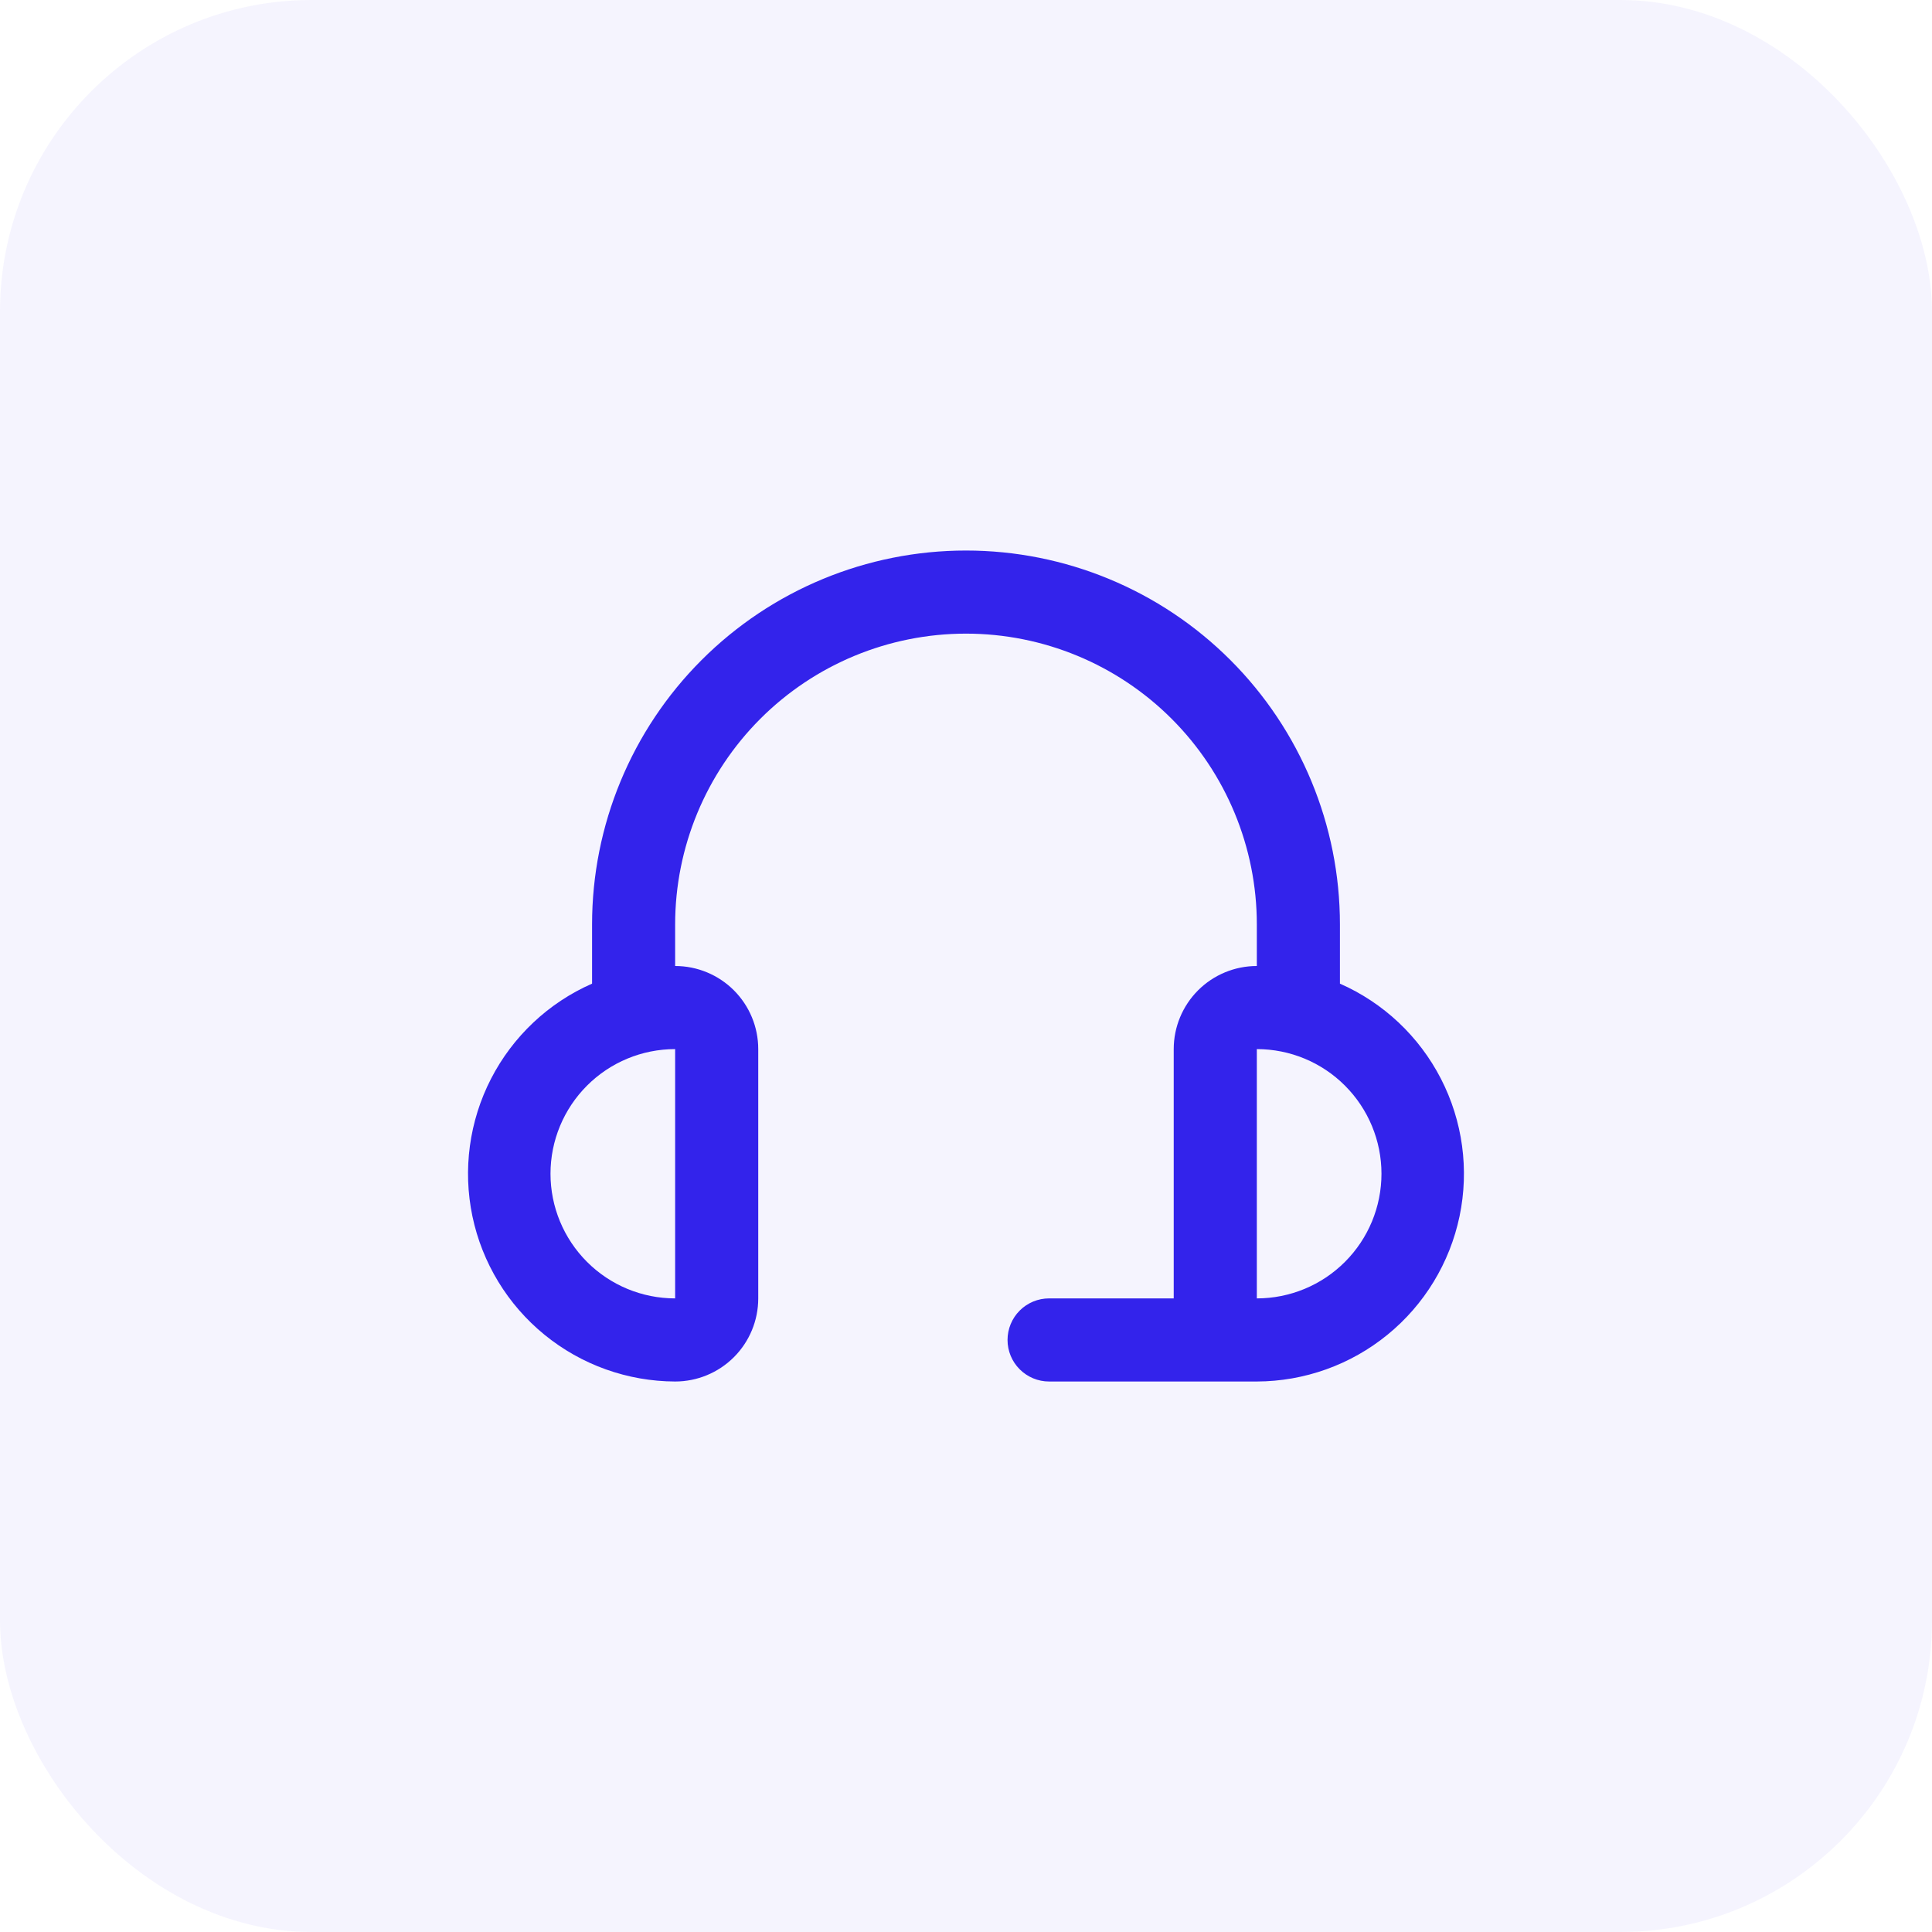 <?xml version="1.0" encoding="UTF-8"?> <svg xmlns="http://www.w3.org/2000/svg" width="62" height="62" viewBox="0 0 62 62" fill="none"> <rect width="62" height="62" rx="10" fill="#3323EB" fill-opacity="0.05"></rect> <path d="M43 31.566V29.667C43 26.484 41.735 23.432 39.485 21.182C37.234 18.931 34.182 17.667 31 17.667C27.817 17.667 24.765 18.931 22.514 21.182C20.264 23.432 19 26.484 19 29.667V31.566C17.601 32.181 16.457 33.259 15.758 34.618C15.059 35.977 14.848 37.534 15.16 39.03C15.473 40.526 16.29 41.869 17.474 42.834C18.658 43.8 20.138 44.329 21.666 44.334C22.373 44.334 23.052 44.053 23.552 43.553C24.052 43.053 24.333 42.374 24.333 41.667V33.667C24.333 32.96 24.052 32.282 23.552 31.781C23.052 31.281 22.373 31 21.666 31V29.667C21.666 27.192 22.65 24.818 24.4 23.067C26.15 21.317 28.524 20.334 31 20.334C33.475 20.334 35.849 21.317 37.599 23.067C39.35 24.818 40.333 27.192 40.333 29.667V31C39.626 31 38.947 31.281 38.447 31.781C37.947 32.282 37.666 32.96 37.666 33.667V41.667H33.666C33.313 41.667 32.974 41.807 32.724 42.057C32.473 42.308 32.333 42.647 32.333 43C32.333 43.354 32.473 43.693 32.724 43.943C32.974 44.193 33.313 44.334 33.666 44.334H40.333C41.861 44.329 43.341 43.8 44.525 42.834C45.71 41.869 46.526 40.526 46.839 39.03C47.151 37.534 46.94 35.977 46.241 34.618C45.542 33.259 44.398 32.181 43 31.566ZM21.666 41.667C20.605 41.667 19.588 41.246 18.838 40.495C18.088 39.745 17.666 38.728 17.666 37.667C17.666 36.606 18.088 35.589 18.838 34.839C19.588 34.088 20.605 33.667 21.666 33.667V41.667ZM40.333 41.667V33.667C41.394 33.667 42.411 34.088 43.161 34.839C43.911 35.589 44.333 36.606 44.333 37.667C44.333 38.728 43.911 39.745 43.161 40.495C42.411 41.246 41.394 41.667 40.333 41.667Z" fill="#3323EB"></path> </svg> 